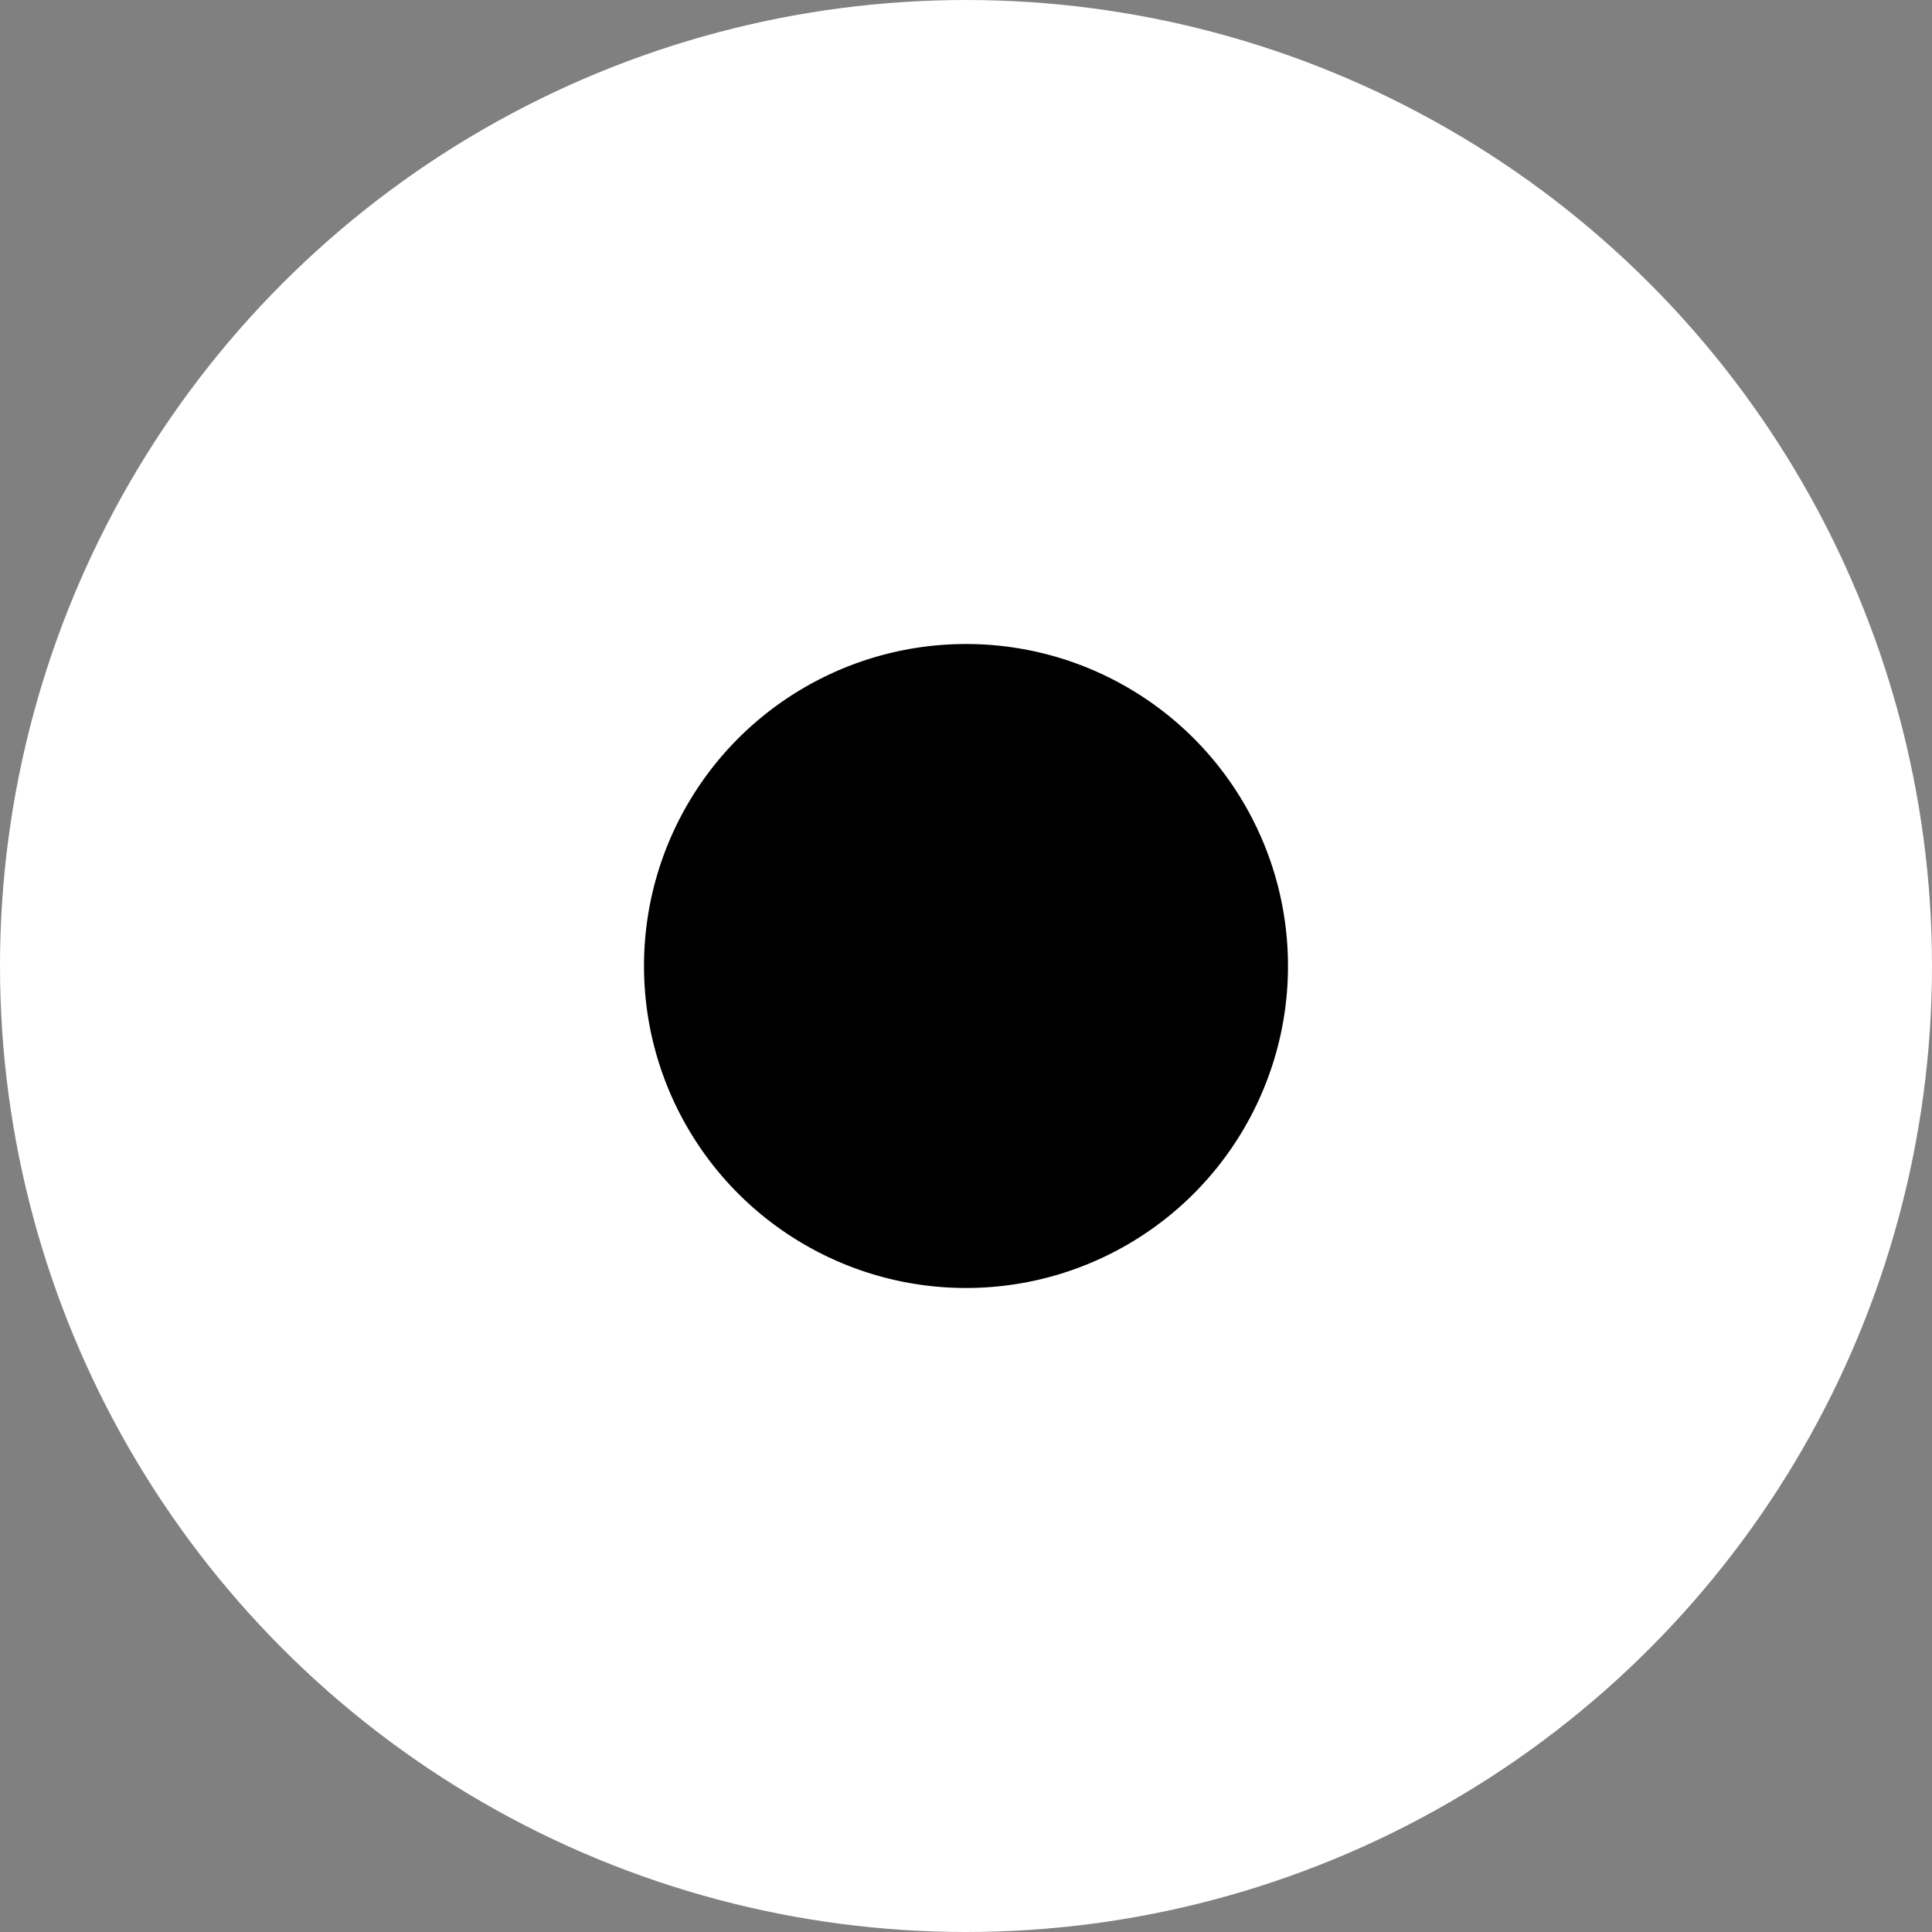 <svg width="6" height="6" viewBox="0 0 6 6" fill="none" xmlns="http://www.w3.org/2000/svg">
<rect x="0" y="0" width="6" height="6" fill="#808080" stroke="none"/>
<circle cx="1" cy="1" r="2" transform="matrix(-1 0 0 1 4 2)" fill="black" stroke="white" stroke-width="2"/>
</svg>
